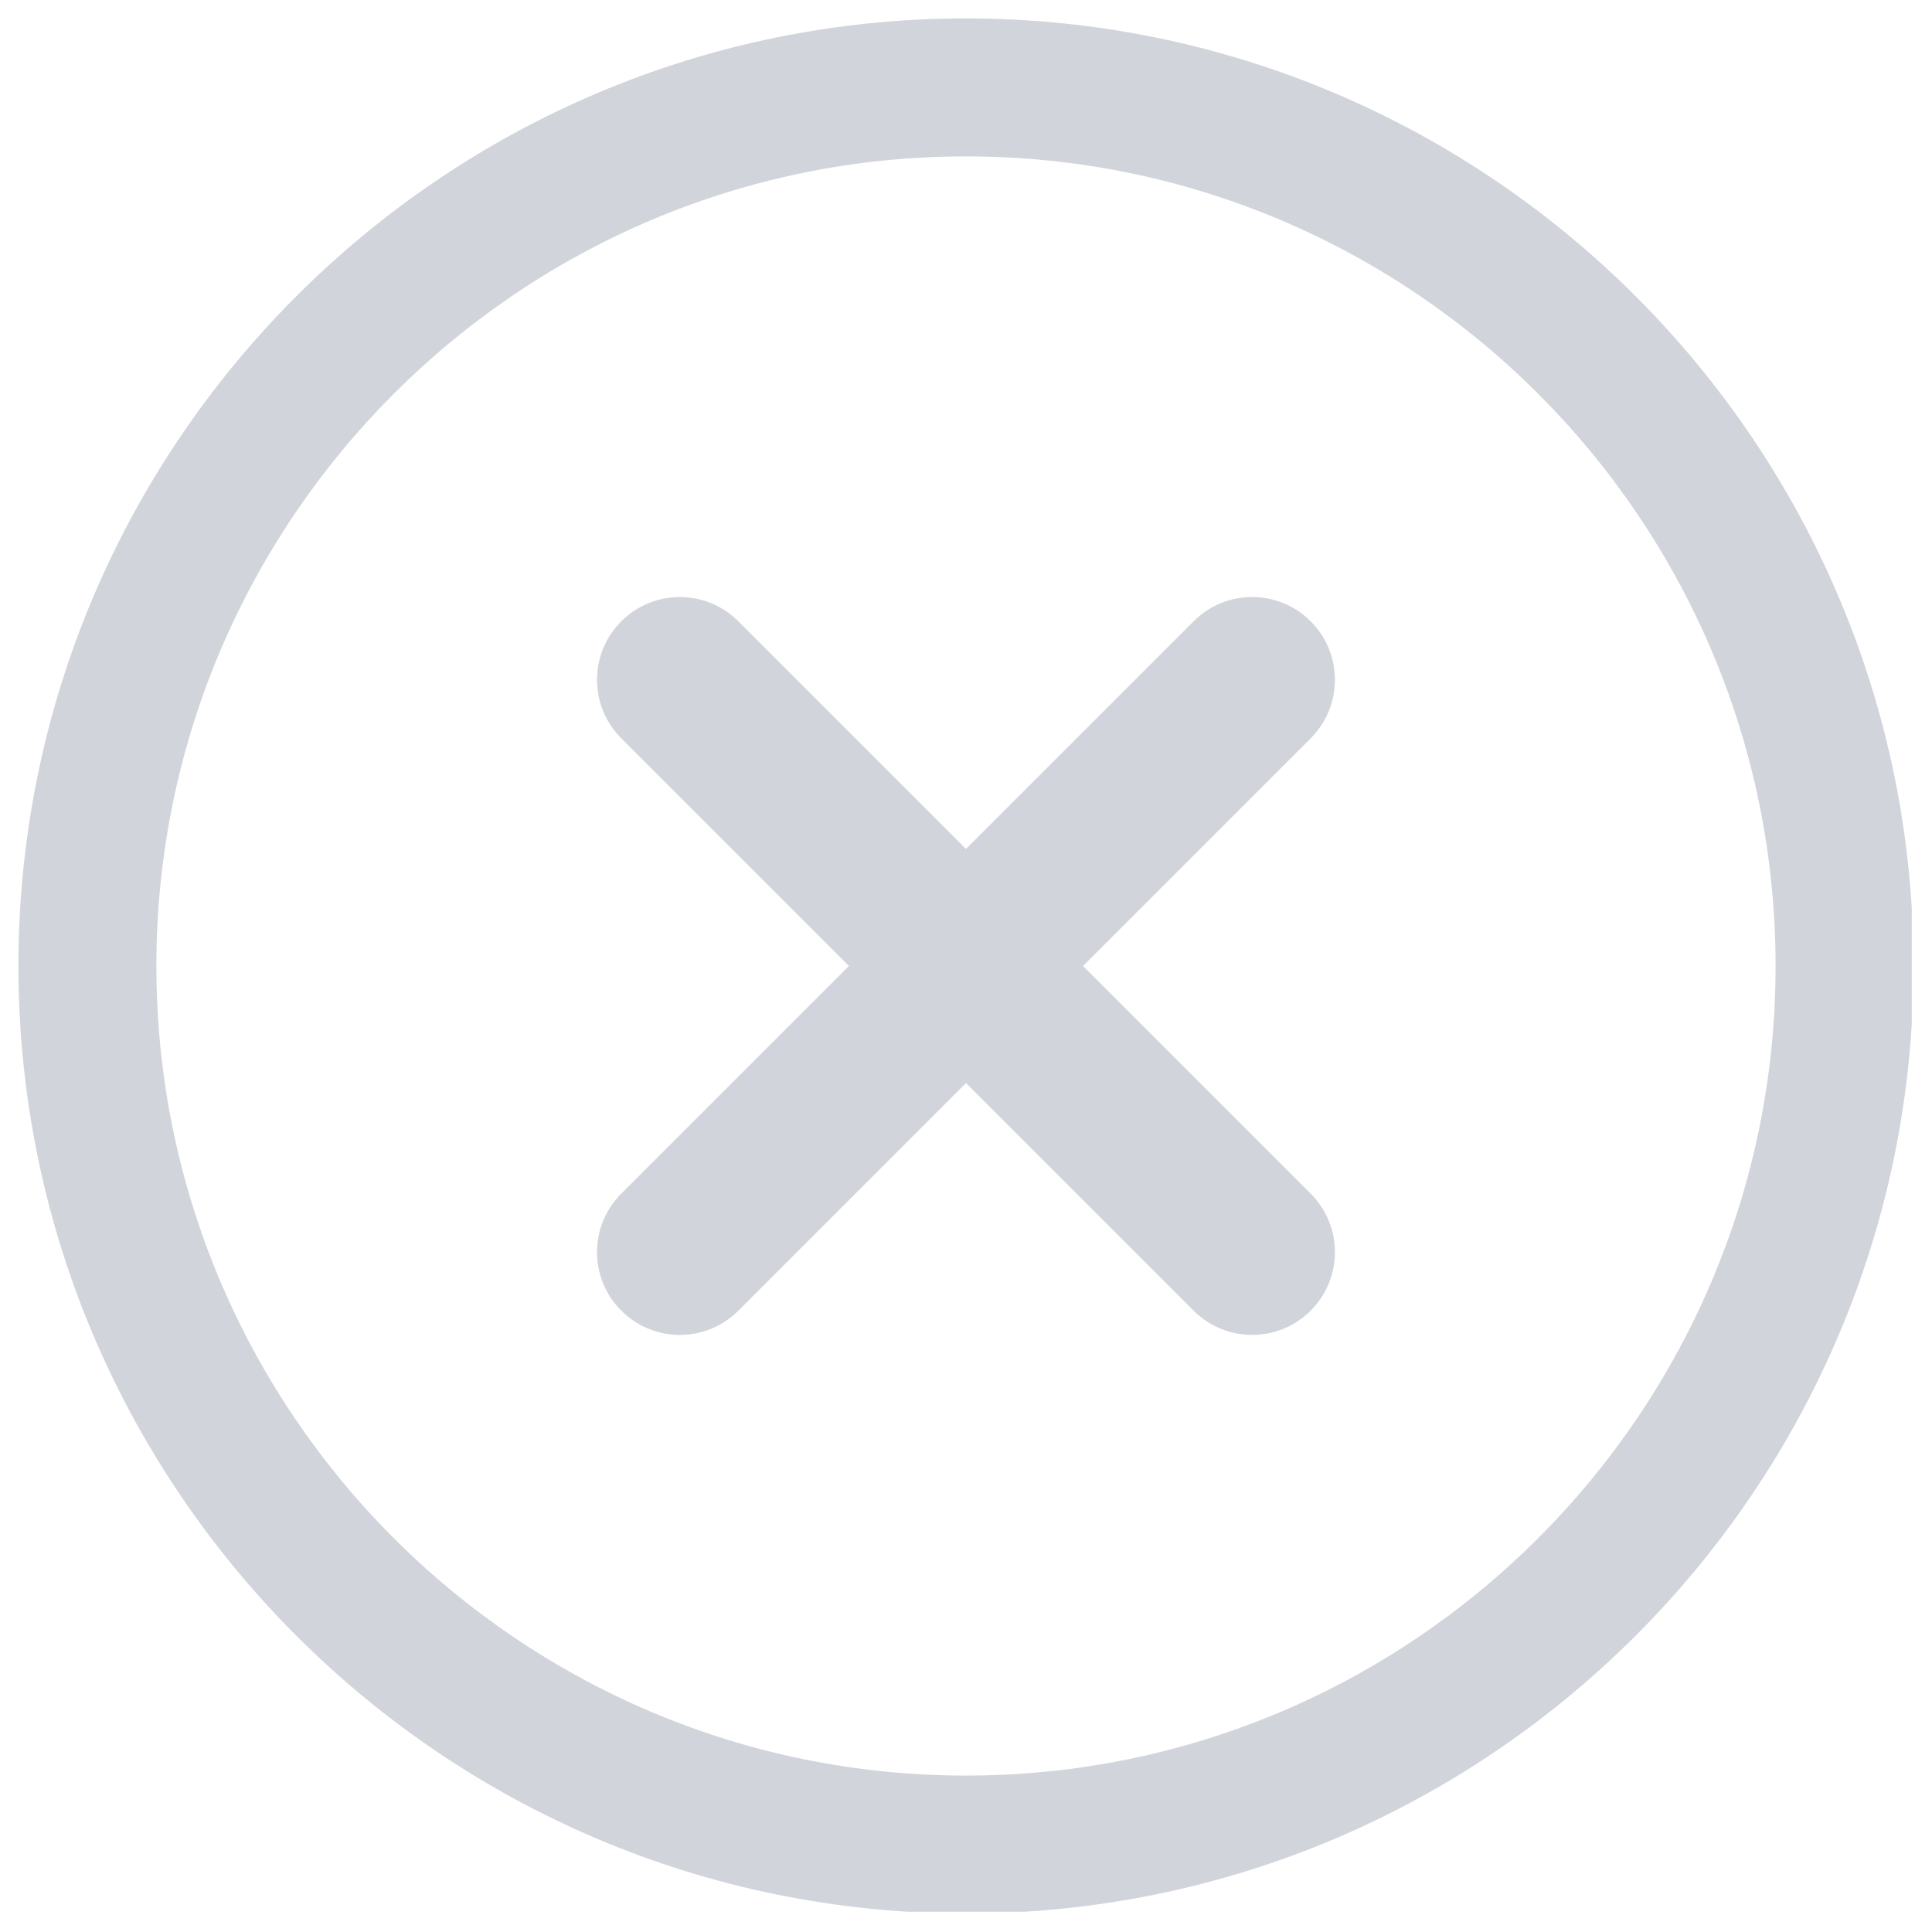 <svg xmlns="http://www.w3.org/2000/svg" xmlns:xlink="http://www.w3.org/1999/xlink" width="500" zoomAndPan="magnify" viewBox="0 0 375 375" height="500" preserveAspectRatio="xMidYMid meet" version="1.0"><defs><clipPath id="e6d7946115"><path d="M 3.574 3.574 L 371.074 3.574 L 371.074 371.074 L 3.574 371.074 Z M 3.574 3.574 " clip-rule="nonzero"/></clipPath></defs><g clip-path="url(#e6d7946115)"><path fill="#d1d5db" d="M 187.496 30.355 C 274.141 30.355 344.637 100.848 344.637 187.496 C 344.637 274.141 274.141 344.637 187.496 344.637 C 100.848 344.637 30.355 274.141 30.355 187.496 C 30.355 100.848 100.848 30.355 187.496 30.355 Z M 187.496 371.414 C 288.91 371.414 371.414 288.91 371.414 187.496 C 371.414 86.082 288.91 3.574 187.496 3.574 C 86.082 3.574 3.574 86.082 3.574 187.496 C 3.574 288.91 86.082 371.414 187.496 371.414 " fill-opacity="1" fill-rule="nonzero"/></g><path fill="#d1d5db" d="M 120.59 254.402 C 123.727 257.539 127.836 259.109 131.949 259.109 C 136.062 259.109 140.172 257.539 143.312 254.402 L 187.496 210.219 L 231.68 254.402 C 234.816 257.539 238.93 259.109 243.043 259.109 C 247.156 259.109 251.266 257.539 254.402 254.402 C 260.68 248.125 260.68 237.957 254.402 231.68 L 210.219 187.496 L 254.402 143.312 C 260.68 137.035 260.68 126.863 254.402 120.59 C 248.129 114.316 237.957 114.312 231.68 120.59 L 187.496 164.773 L 143.312 120.59 C 137.035 114.316 126.863 114.316 120.59 120.59 C 114.312 126.863 114.312 137.035 120.59 143.312 L 164.773 187.496 L 120.59 231.68 C 114.312 237.957 114.312 248.125 120.59 254.402 " fill-opacity="1" fill-rule="nonzero"/></svg>